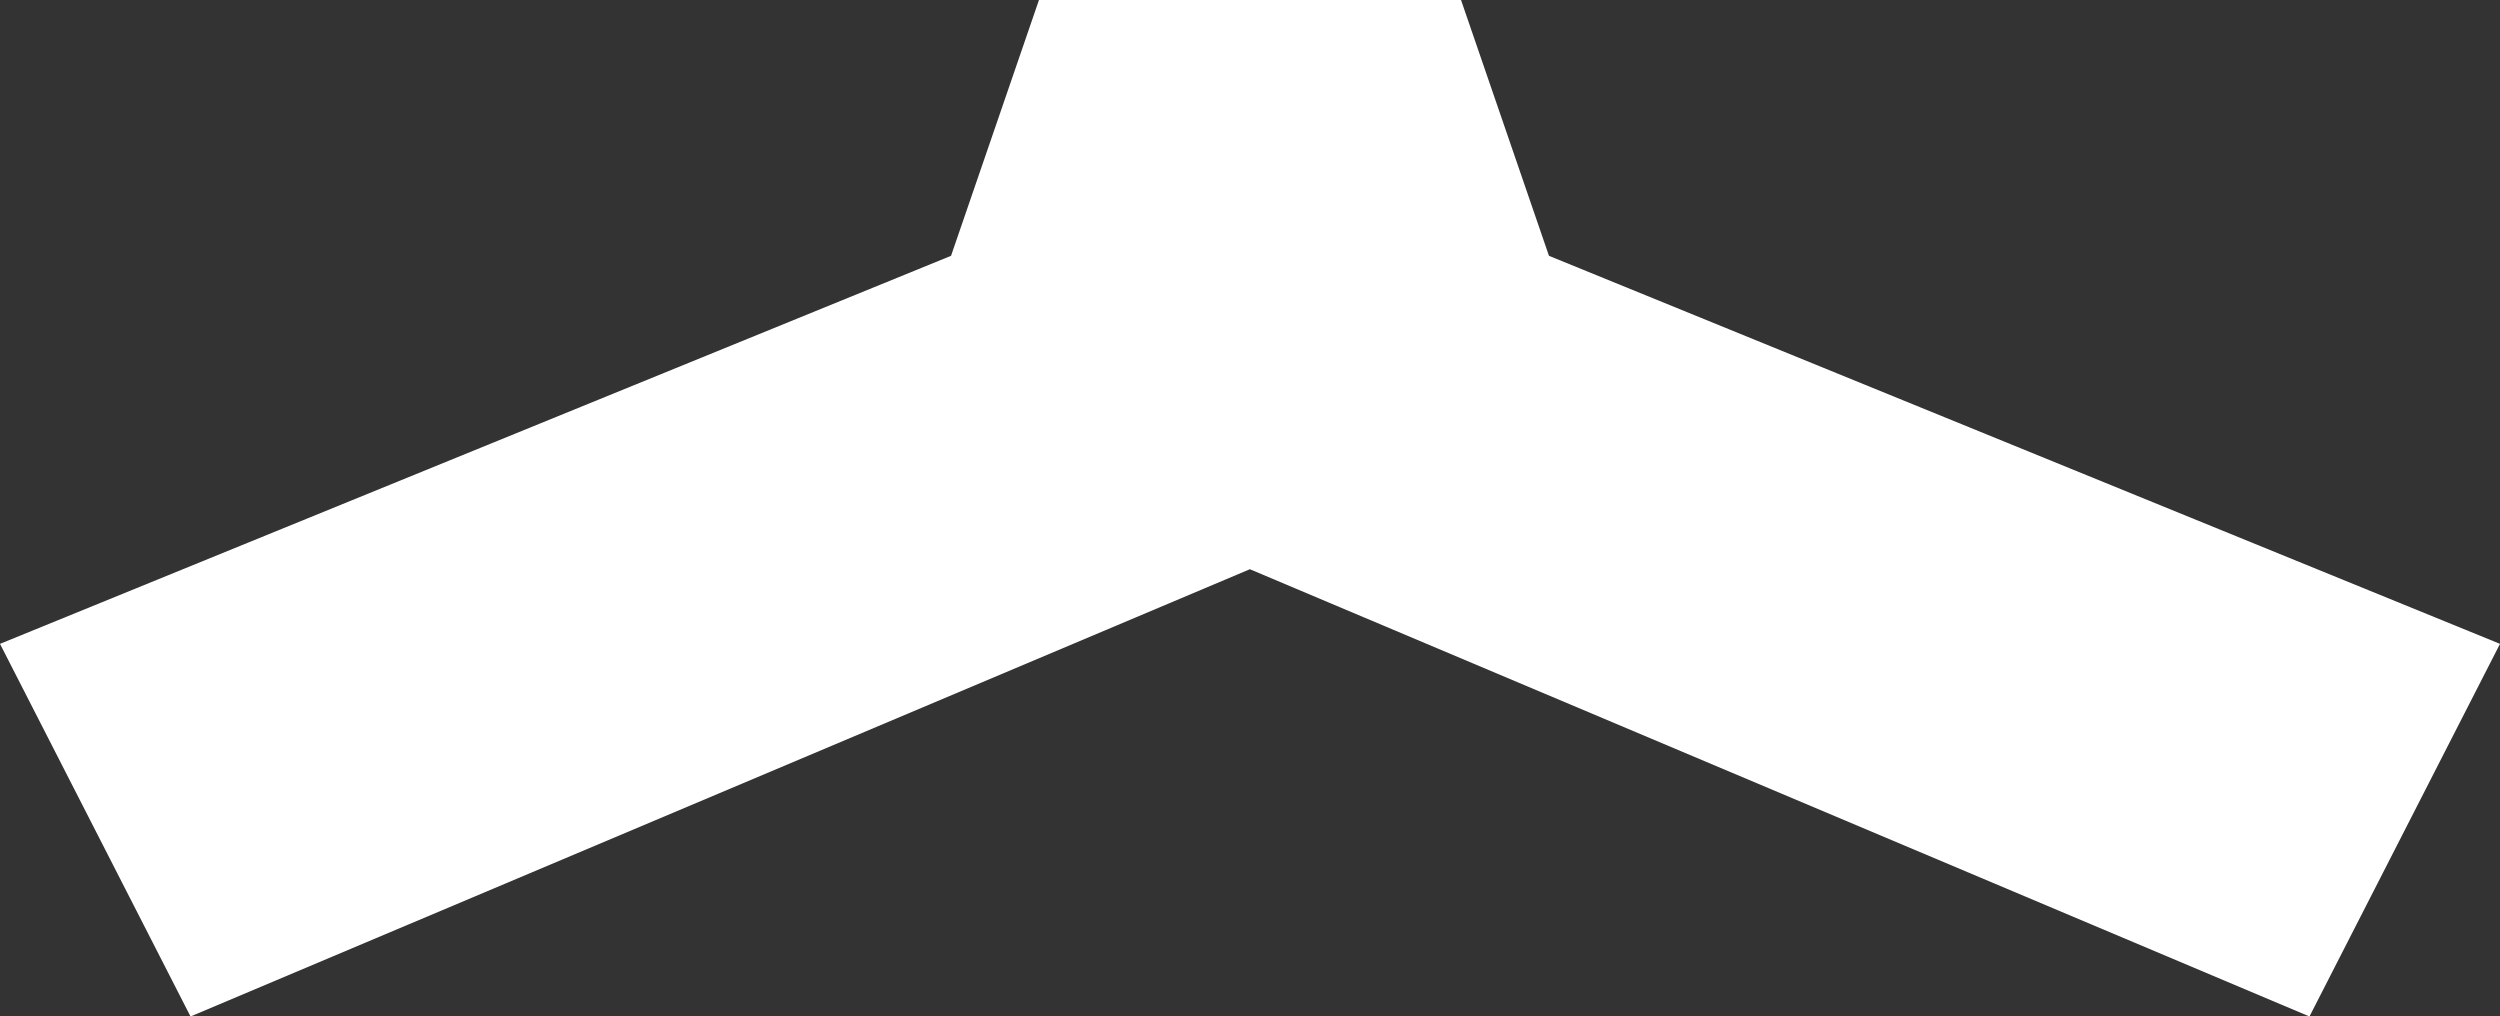 <svg width="273" height="111" viewBox="0 0 273 111" fill="none" xmlns="http://www.w3.org/2000/svg">
<rect x="0" y="0" width="273" height="111" fill="#333333" stroke="none"/>
<path d="M273 70.309L169.147 27.935L159.544 0H136.515H136.485H113.456L103.853 27.935L0 70.309L20.806 111L136.485 62.159L252.194 111L273 70.309Z" fill="white"/>
</svg>
